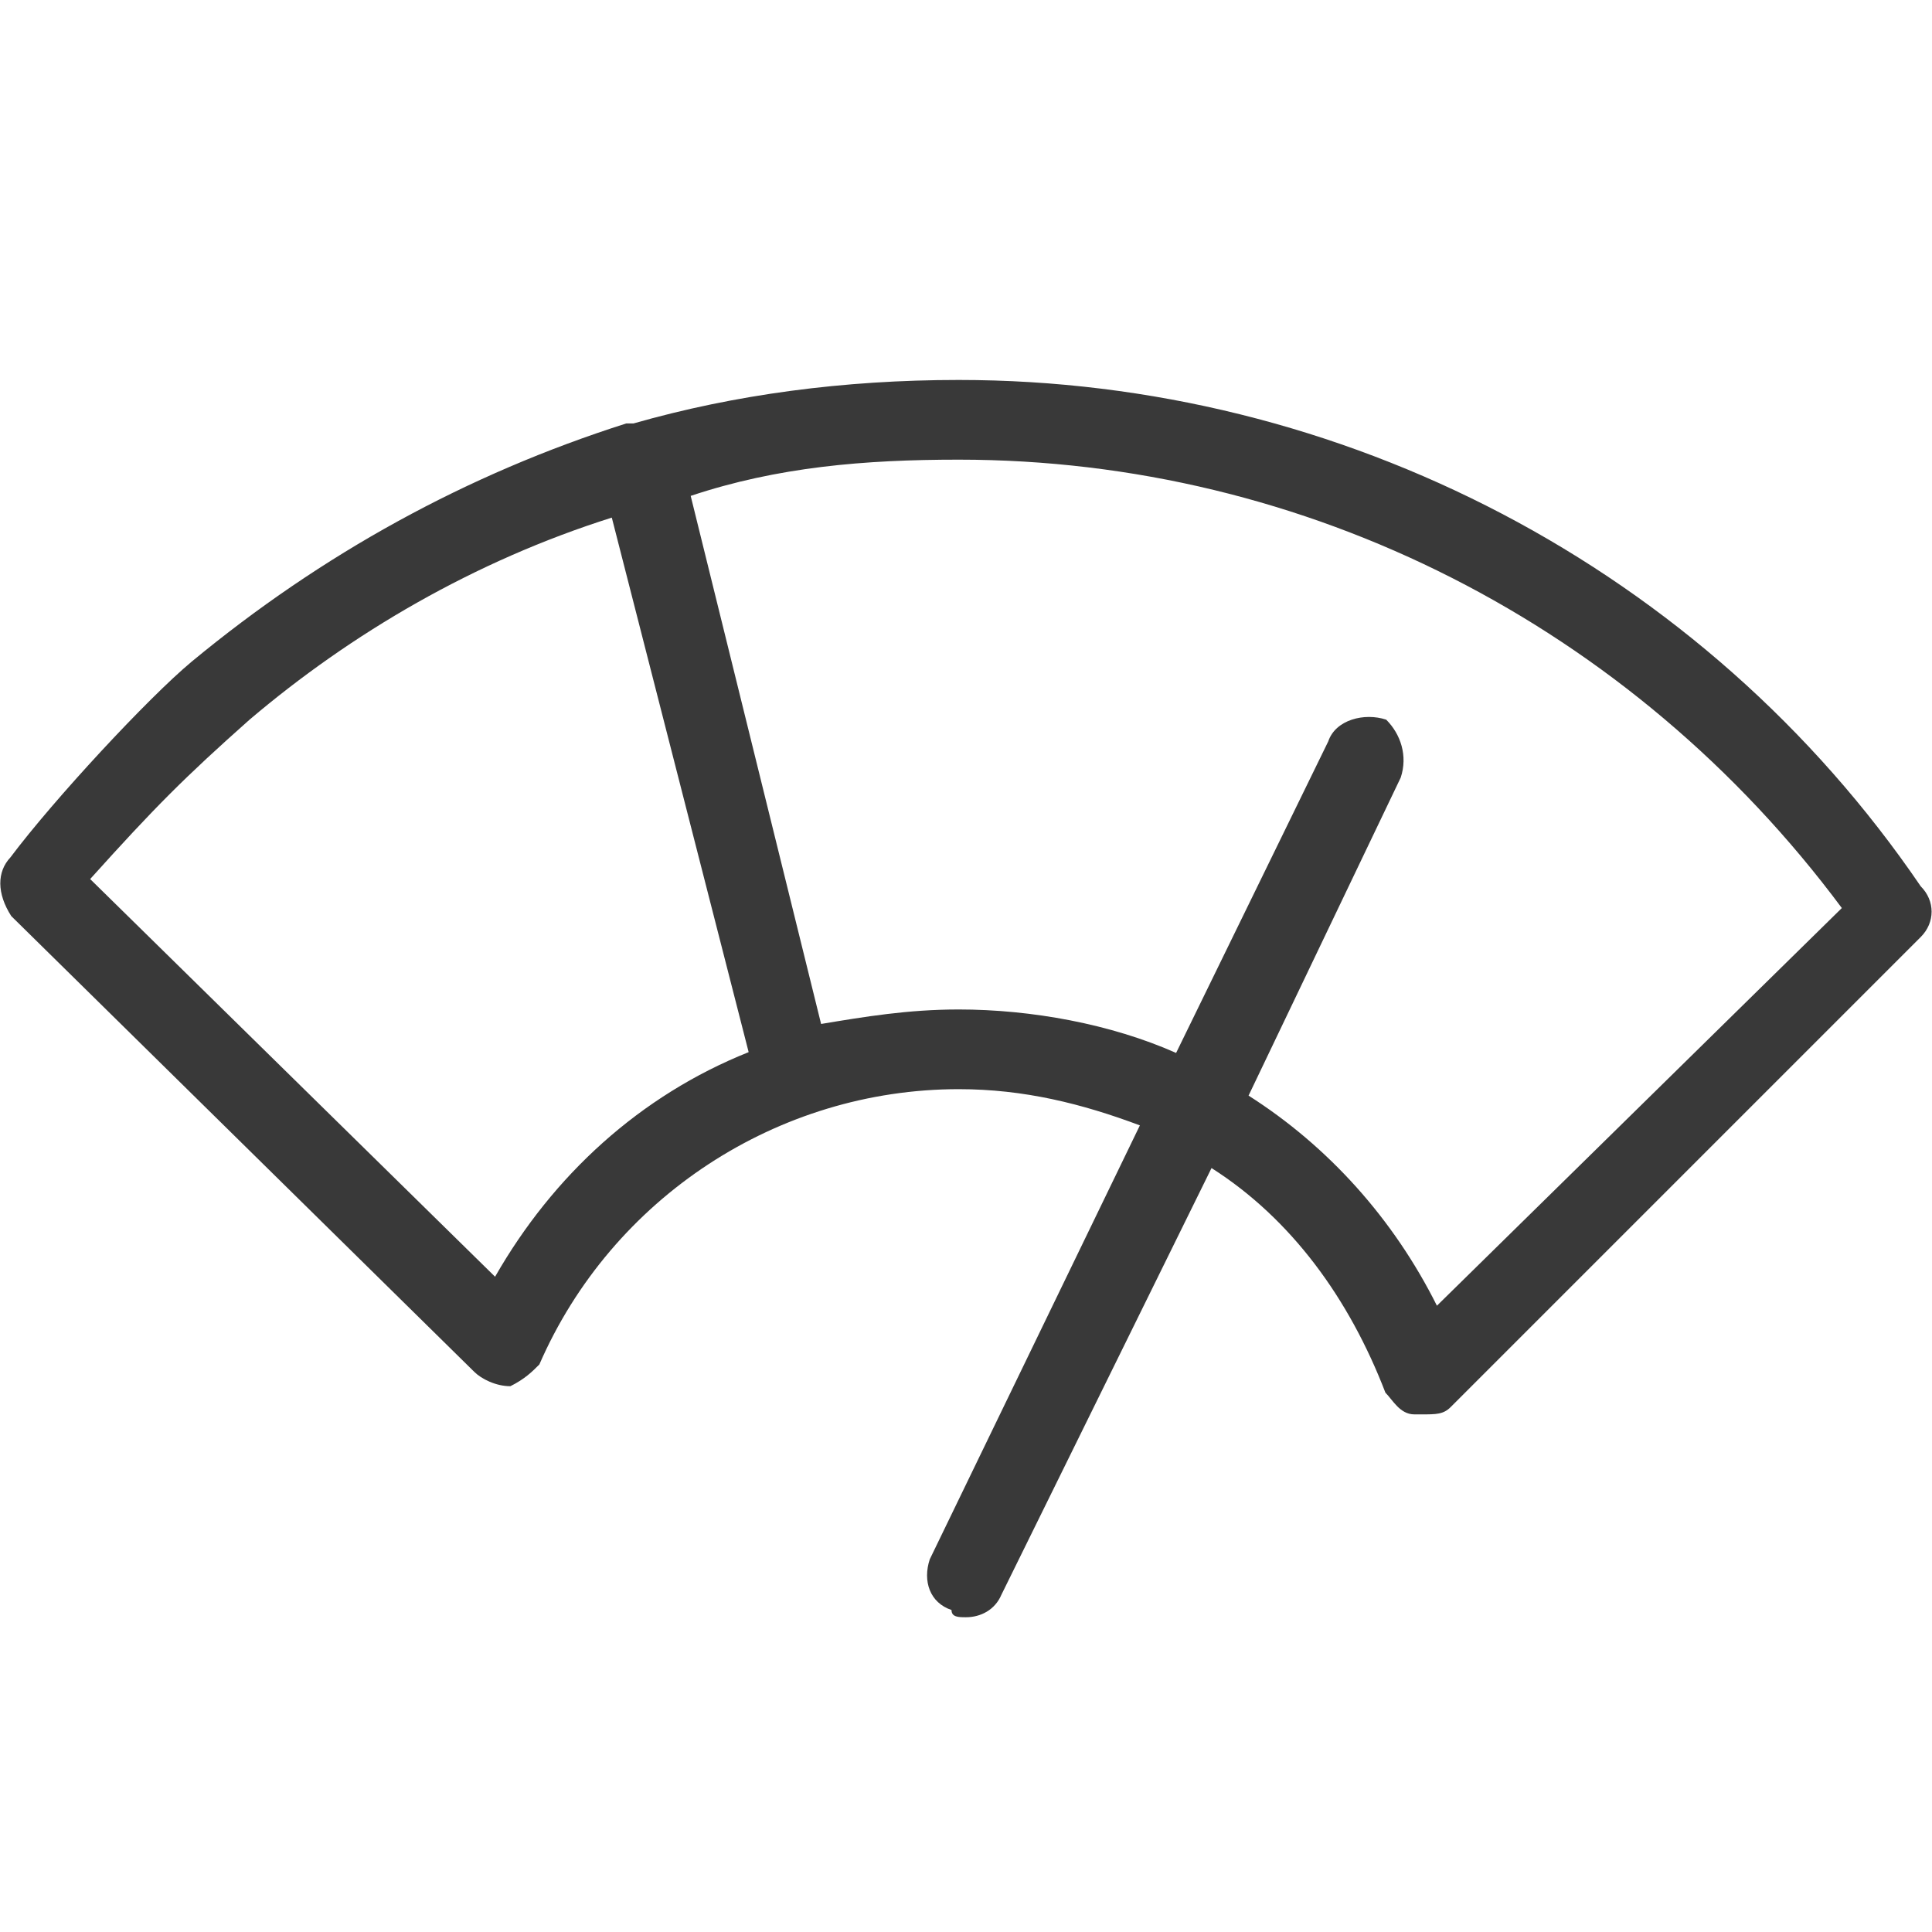 <?xml version="1.0" encoding="utf-8"?>
<svg version="1.1" id="Слой_1" xmlns="http://www.w3.org/2000/svg" xmlns:xlink="http://www.w3.org/1999/xlink" x="0px" y="0px"
	width="24px" height="24px" viewBox="0 0 24 24" style="enable-background:new 0 0 24 24;" xml:space="preserve">
<style type="text/css">
	.st0{fill-rule:evenodd;clip-rule:evenodd;fill:#393939;}
</style>
<path class="st0" d="M0.13,10.65c0.54-0.72,1.71-1.98,2.25-2.43C4,6.88,5.8,5.89,7.78,5.26h0.09c1.26-0.36,2.61-0.54,4.04-0.54
	c4.76,0,9.26,2.34,11.95,6.29c0.18,0.18,0.18,0.45,0,0.63l-5.84,5.84c-0.09,0.09-0.18,0.09-0.36,0.09c0,0,0,0-0.09,0
	c-0.18,0-0.27-0.18-0.36-0.27c-0.45-1.17-1.17-2.16-2.16-2.79l-2.61,5.3C12.36,20,12.18,20.09,12,20.09c-0.09,0-0.18,0-0.18-0.09
	c-0.27-0.09-0.36-0.36-0.27-0.63l2.61-5.39c-0.72-0.27-1.44-0.45-2.25-0.45c-2.25,0-4.31,1.35-5.21,3.42
	c-0.09,0.09-0.18,0.18-0.36,0.27c-0.18,0-0.36-0.09-0.45-0.18l-5.75-5.66C-0.04,11.1-0.04,10.83,0.13,10.65z M1.12,10.92l5.03,4.94
	c0.72-1.26,1.8-2.25,3.15-2.79L7.6,6.43C5.89,6.97,4.36,7.87,3.1,8.94C2.29,9.66,1.93,10.02,1.12,10.92z M14.61,13.08l1.89-3.87
	c0.09-0.27,0.45-0.36,0.72-0.27c0.18,0.18,0.27,0.45,0.18,0.72l-1.89,3.95c0.99,0.63,1.8,1.53,2.34,2.61l5.03-4.94
	c-2.61-3.51-6.65-5.57-10.97-5.57c-1.17,0-2.25,0.09-3.33,0.45l1.62,6.56c0.54-0.09,1.08-0.18,1.71-0.18
	C12.81,12.54,13.8,12.72,14.61,13.08z"/>
</svg>
